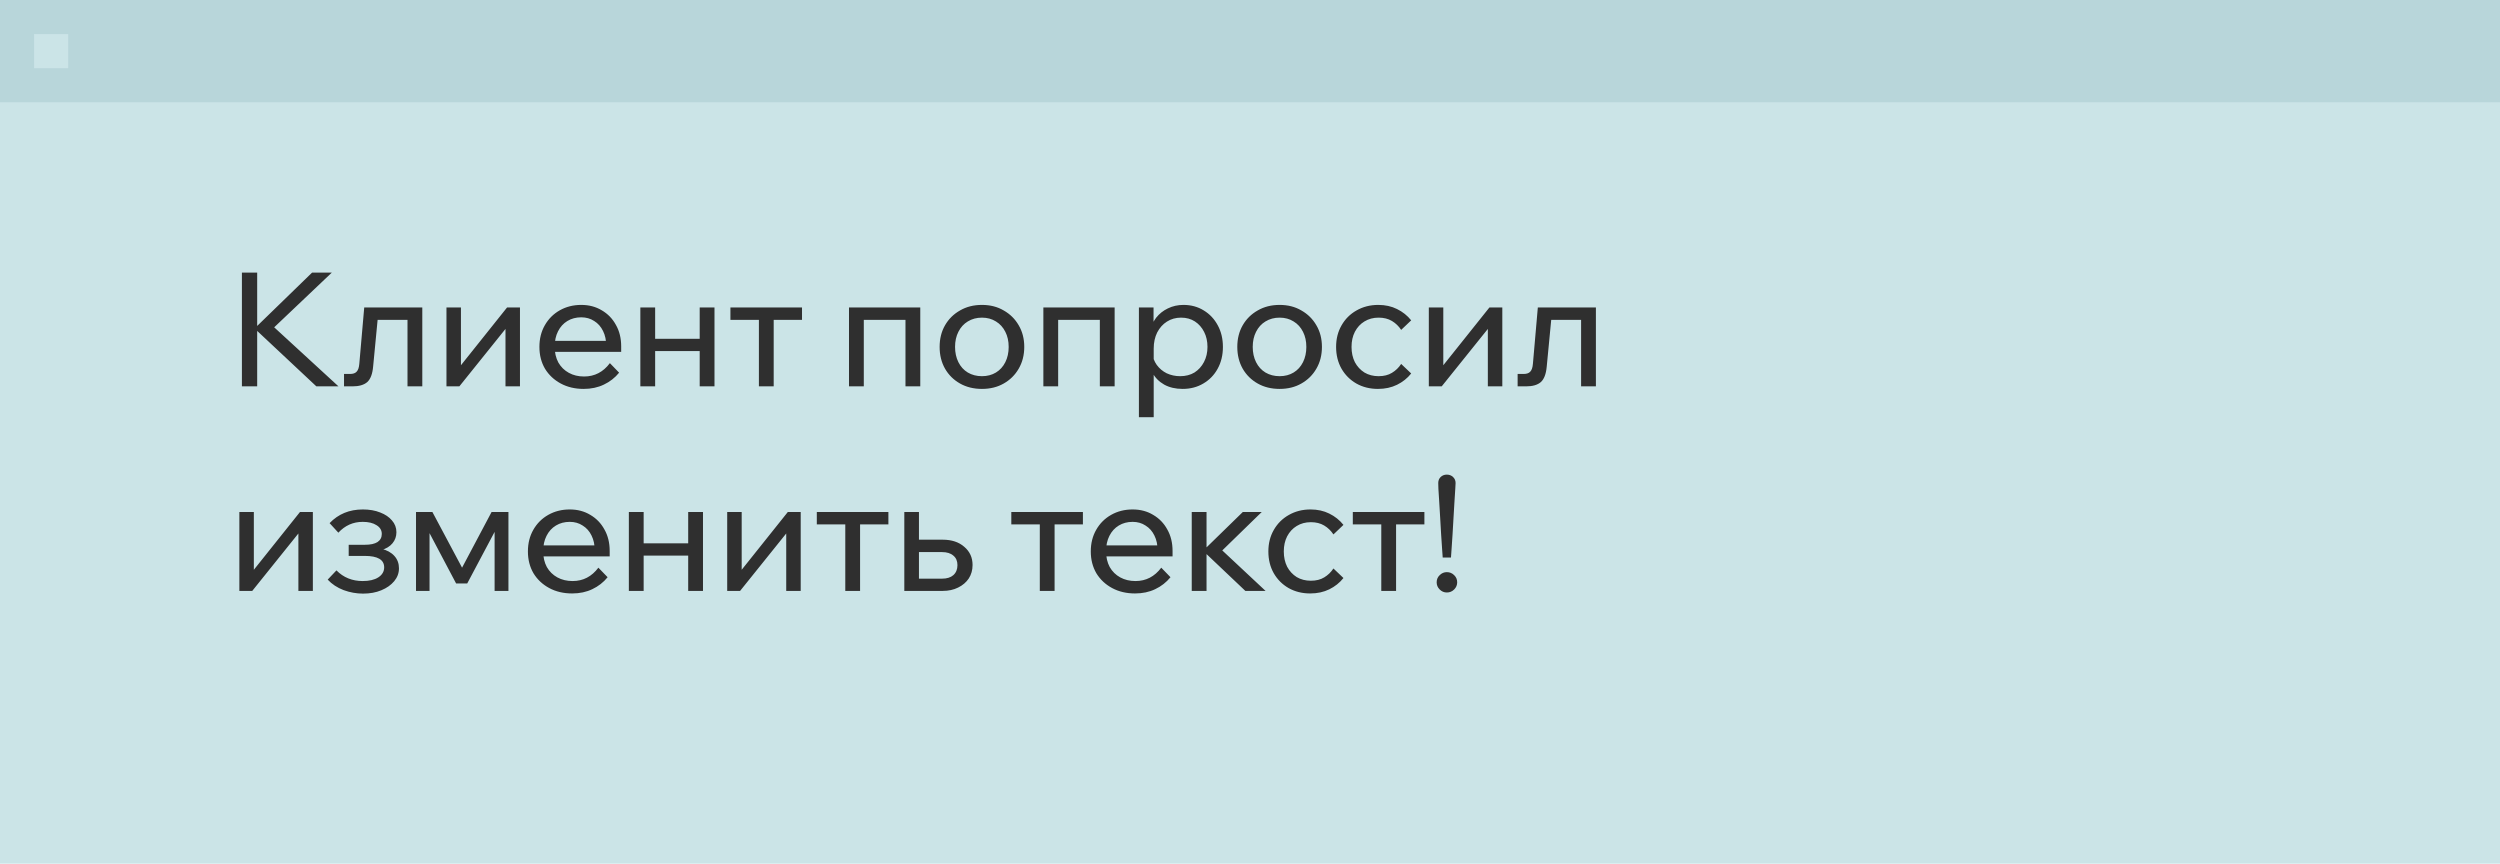 <?xml version="1.0" encoding="UTF-8"?> <svg xmlns="http://www.w3.org/2000/svg" width="220" height="76" viewBox="0 0 220 76" fill="none"><rect width="220" height="76" fill="#CBE4E7"></rect><rect width="220" height="9" fill="#B8D6DA"></rect><rect x="3" y="3" width="3" height="3" fill="#CBE4E7"></rect><path d="M22.632 34H21.288V23.99H22.632V34ZM29.786 34H27.84L22.296 28.806H22.506L27.462 23.99H29.198L23.934 28.988V28.624L29.786 34ZM30.274 34V32.908H30.806C31.067 32.908 31.259 32.843 31.38 32.712C31.511 32.581 31.59 32.353 31.618 32.026L32.052 27.056H37.162V34H35.86V27.294L36.784 28.148H32.304L33.312 27.294L32.836 32.25C32.78 32.903 32.607 33.361 32.318 33.622C32.029 33.874 31.595 34 31.016 34H30.274ZM39.289 34V27.056H40.563V32.292L40.465 32.264L44.623 27.056H45.757V34H44.483V28.764L44.595 28.806L40.423 34H39.289ZM53.67 31.956L54.482 32.796C54.118 33.244 53.67 33.594 53.138 33.846C52.615 34.098 52.023 34.224 51.36 34.224C50.604 34.224 49.932 34.065 49.344 33.748C48.756 33.431 48.294 32.997 47.958 32.446C47.631 31.886 47.468 31.247 47.468 30.528C47.468 29.809 47.627 29.175 47.944 28.624C48.261 28.064 48.7 27.625 49.26 27.308C49.82 26.991 50.45 26.832 51.15 26.832C51.831 26.832 52.433 26.991 52.956 27.308C53.488 27.616 53.903 28.045 54.202 28.596C54.51 29.137 54.664 29.767 54.664 30.486V30.57H53.348V30.444C53.348 29.94 53.255 29.501 53.068 29.128C52.881 28.745 52.62 28.451 52.284 28.246C51.957 28.031 51.579 27.924 51.15 27.924C50.693 27.924 50.287 28.031 49.932 28.246C49.577 28.461 49.302 28.764 49.106 29.156C48.91 29.539 48.812 29.991 48.812 30.514C48.812 31.037 48.919 31.499 49.134 31.9C49.358 32.292 49.666 32.595 50.058 32.81C50.45 33.025 50.898 33.132 51.402 33.132C52.326 33.132 53.082 32.74 53.67 31.956ZM54.664 30.962H48.434V29.996H54.44L54.664 30.486V30.962ZM61.573 34V27.056H62.875V34H61.573ZM56.351 34V27.056H57.653V34H56.351ZM56.981 30.892V29.814H62.301V30.892H56.981ZM66.783 34V27.462H68.085V34H66.783ZM64.277 28.148V27.056H70.577V28.148H64.277ZM74.712 34V27.056H80.984V34H79.682V27.294L80.606 28.148H74.978L76.014 27.294V34H74.712ZM86.411 34.224C85.683 34.224 85.039 34.065 84.479 33.748C83.919 33.431 83.48 32.997 83.163 32.446C82.845 31.886 82.687 31.247 82.687 30.528C82.687 29.809 82.845 29.175 83.163 28.624C83.48 28.073 83.919 27.639 84.479 27.322C85.039 26.995 85.683 26.832 86.411 26.832C87.139 26.832 87.778 26.995 88.329 27.322C88.889 27.639 89.327 28.073 89.645 28.624C89.971 29.175 90.135 29.809 90.135 30.528C90.135 31.247 89.971 31.886 89.645 32.446C89.327 32.997 88.889 33.431 88.329 33.748C87.778 34.065 87.139 34.224 86.411 34.224ZM86.411 33.104C86.877 33.104 87.288 32.997 87.643 32.782C87.997 32.567 88.273 32.264 88.469 31.872C88.665 31.48 88.763 31.032 88.763 30.528C88.763 30.024 88.665 29.581 88.469 29.198C88.273 28.806 87.997 28.503 87.643 28.288C87.288 28.064 86.877 27.952 86.411 27.952C85.944 27.952 85.529 28.064 85.165 28.288C84.81 28.503 84.535 28.806 84.339 29.198C84.143 29.581 84.045 30.024 84.045 30.528C84.045 31.032 84.143 31.48 84.339 31.872C84.535 32.264 84.81 32.567 85.165 32.782C85.529 32.997 85.944 33.104 86.411 33.104ZM91.816 34V27.056H98.088V34H96.786V27.294L97.71 28.148H92.082L93.118 27.294V34H91.816ZM101.526 36.716H100.224V27.056H101.512V29.184H101.218C101.293 28.727 101.465 28.321 101.736 27.966C102.016 27.611 102.361 27.336 102.772 27.14C103.192 26.935 103.649 26.832 104.144 26.832C104.816 26.832 105.413 26.995 105.936 27.322C106.459 27.639 106.869 28.078 107.168 28.638C107.467 29.189 107.616 29.819 107.616 30.528C107.616 31.247 107.462 31.886 107.154 32.446C106.855 32.997 106.435 33.431 105.894 33.748C105.362 34.065 104.755 34.224 104.074 34.224C103.449 34.224 102.907 34.098 102.45 33.846C101.993 33.585 101.647 33.235 101.414 32.796C101.181 32.348 101.087 31.849 101.134 31.298L101.4 31.032C101.437 31.433 101.568 31.793 101.792 32.11C102.025 32.427 102.319 32.675 102.674 32.852C103.038 33.02 103.43 33.104 103.85 33.104C104.335 33.104 104.755 32.997 105.11 32.782C105.465 32.558 105.745 32.25 105.95 31.858C106.155 31.466 106.258 31.023 106.258 30.528C106.258 30.033 106.16 29.595 105.964 29.212C105.768 28.82 105.497 28.512 105.152 28.288C104.807 28.064 104.401 27.952 103.934 27.952C103.467 27.952 103.052 28.069 102.688 28.302C102.333 28.526 102.049 28.843 101.834 29.254C101.629 29.665 101.526 30.141 101.526 30.682V36.716ZM112.606 34.224C111.878 34.224 111.234 34.065 110.674 33.748C110.114 33.431 109.675 32.997 109.358 32.446C109.041 31.886 108.882 31.247 108.882 30.528C108.882 29.809 109.041 29.175 109.358 28.624C109.675 28.073 110.114 27.639 110.674 27.322C111.234 26.995 111.878 26.832 112.606 26.832C113.334 26.832 113.973 26.995 114.524 27.322C115.084 27.639 115.523 28.073 115.84 28.624C116.167 29.175 116.33 29.809 116.33 30.528C116.33 31.247 116.167 31.886 115.84 32.446C115.523 32.997 115.084 33.431 114.524 33.748C113.973 34.065 113.334 34.224 112.606 34.224ZM112.606 33.104C113.073 33.104 113.483 32.997 113.838 32.782C114.193 32.567 114.468 32.264 114.664 31.872C114.86 31.48 114.958 31.032 114.958 30.528C114.958 30.024 114.86 29.581 114.664 29.198C114.468 28.806 114.193 28.503 113.838 28.288C113.483 28.064 113.073 27.952 112.606 27.952C112.139 27.952 111.724 28.064 111.36 28.288C111.005 28.503 110.73 28.806 110.534 29.198C110.338 29.581 110.24 30.024 110.24 30.528C110.24 31.032 110.338 31.48 110.534 31.872C110.73 32.264 111.005 32.567 111.36 32.782C111.724 32.997 112.139 33.104 112.606 33.104ZM123.303 32.026L124.185 32.866C123.849 33.286 123.434 33.617 122.939 33.86C122.445 34.103 121.885 34.224 121.259 34.224C120.55 34.224 119.915 34.065 119.355 33.748C118.805 33.431 118.371 32.997 118.053 32.446C117.736 31.886 117.577 31.247 117.577 30.528C117.577 29.819 117.736 29.189 118.053 28.638C118.371 28.078 118.809 27.639 119.369 27.322C119.939 26.995 120.578 26.832 121.287 26.832C121.903 26.832 122.454 26.953 122.939 27.196C123.434 27.439 123.849 27.77 124.185 28.19L123.303 29.03C123.089 28.703 122.818 28.442 122.491 28.246C122.165 28.05 121.773 27.952 121.315 27.952C120.849 27.952 120.433 28.064 120.069 28.288C119.715 28.503 119.435 28.806 119.229 29.198C119.033 29.581 118.935 30.024 118.935 30.528C118.935 31.032 119.033 31.48 119.229 31.872C119.435 32.255 119.715 32.558 120.069 32.782C120.433 32.997 120.849 33.104 121.315 33.104C121.782 33.104 122.174 33.006 122.491 32.81C122.818 32.614 123.089 32.353 123.303 32.026ZM125.736 34V27.056H127.01V32.292L126.912 32.264L131.07 27.056H132.204V34H130.93V28.764L131.042 28.806L126.87 34H125.736ZM133.551 34V32.908H134.083C134.344 32.908 134.536 32.843 134.657 32.712C134.788 32.581 134.867 32.353 134.895 32.026L135.329 27.056H140.439V34H139.137V27.294L140.061 28.148H135.581L136.589 27.294L136.113 32.25C136.057 32.903 135.884 33.361 135.595 33.622C135.306 33.874 134.872 34 134.293 34H133.551ZM21.064 52V45.056H22.338V50.292L22.24 50.264L26.398 45.056H27.532V52H26.258V46.764L26.37 46.806L22.198 52H21.064ZM31.945 52.238C31.367 52.238 30.797 52.135 30.237 51.93C29.677 51.715 29.211 51.407 28.837 51.006L29.607 50.194C30.223 50.819 30.993 51.132 31.917 51.132C32.496 51.132 32.953 51.025 33.289 50.81C33.635 50.586 33.807 50.292 33.807 49.928C33.807 49.256 33.238 48.92 32.099 48.92H30.685V47.94H32.113C32.599 47.94 32.967 47.861 33.219 47.702C33.471 47.534 33.597 47.296 33.597 46.988C33.597 46.661 33.443 46.405 33.135 46.218C32.837 46.022 32.431 45.924 31.917 45.924C31.077 45.924 30.363 46.241 29.775 46.876L29.005 46.036C29.771 45.233 30.746 44.832 31.931 44.832C32.51 44.832 33.019 44.921 33.457 45.098C33.896 45.266 34.241 45.499 34.493 45.798C34.755 46.097 34.885 46.442 34.885 46.834C34.885 47.207 34.769 47.534 34.535 47.814C34.311 48.085 33.989 48.281 33.569 48.402L33.555 48.29C34.05 48.411 34.433 48.621 34.703 48.92C34.974 49.219 35.109 49.583 35.109 50.012C35.109 50.432 34.969 50.81 34.689 51.146C34.409 51.482 34.031 51.748 33.555 51.944C33.089 52.14 32.552 52.238 31.945 52.238ZM36.609 52V45.056H38.051L40.781 50.18H40.543L43.259 45.056H44.743V52H43.525V45.504L44.127 45.672L41.117 51.342H40.137L37.141 45.672L37.799 45.518V52H36.609ZM52.658 49.956L53.47 50.796C53.106 51.244 52.658 51.594 52.126 51.846C51.603 52.098 51.011 52.224 50.348 52.224C49.592 52.224 48.92 52.065 48.332 51.748C47.744 51.431 47.282 50.997 46.946 50.446C46.62 49.886 46.456 49.247 46.456 48.528C46.456 47.809 46.615 47.175 46.932 46.624C47.249 46.064 47.688 45.625 48.248 45.308C48.808 44.991 49.438 44.832 50.138 44.832C50.819 44.832 51.422 44.991 51.944 45.308C52.476 45.616 52.892 46.045 53.19 46.596C53.498 47.137 53.652 47.767 53.652 48.486V48.57H52.336V48.444C52.336 47.94 52.243 47.501 52.056 47.128C51.87 46.745 51.608 46.451 51.272 46.246C50.946 46.031 50.568 45.924 50.138 45.924C49.681 45.924 49.275 46.031 48.92 46.246C48.566 46.461 48.29 46.764 48.094 47.156C47.898 47.539 47.8 47.991 47.8 48.514C47.8 49.037 47.907 49.499 48.122 49.9C48.346 50.292 48.654 50.595 49.046 50.81C49.438 51.025 49.886 51.132 50.39 51.132C51.314 51.132 52.07 50.74 52.658 49.956ZM53.652 48.962H47.422V47.996H53.428L53.652 48.486V48.962ZM60.561 52V45.056H61.863V52H60.561ZM55.339 52V45.056H56.641V52H55.339ZM55.969 48.892V47.814H61.289V48.892H55.969ZM63.994 52V45.056H65.268V50.292L65.17 50.264L69.328 45.056H70.462V52H69.188V46.764L69.3 46.806L65.128 52H63.994ZM74.385 52V45.462H75.687V52H74.385ZM71.879 46.148V45.056H78.179V46.148H71.879ZM79.58 52V45.056H80.868V51.804L80.014 50.922H82.898C83.327 50.922 83.658 50.819 83.892 50.614C84.134 50.399 84.256 50.105 84.256 49.732C84.256 49.368 84.134 49.088 83.892 48.892C83.658 48.687 83.327 48.584 82.898 48.584H80.224V47.492H82.954C83.747 47.492 84.382 47.702 84.858 48.122C85.343 48.533 85.586 49.065 85.586 49.718C85.586 50.166 85.474 50.563 85.25 50.908C85.026 51.244 84.713 51.51 84.312 51.706C83.92 51.902 83.467 52 82.954 52H79.58ZM91.502 52V45.462H92.804V52H91.502ZM88.996 46.148V45.056H95.296V46.148H88.996ZM102.191 49.956L103.003 50.796C102.639 51.244 102.191 51.594 101.659 51.846C101.137 52.098 100.544 52.224 99.881 52.224C99.125 52.224 98.453 52.065 97.865 51.748C97.277 51.431 96.815 50.997 96.479 50.446C96.153 49.886 95.989 49.247 95.989 48.528C95.989 47.809 96.148 47.175 96.465 46.624C96.783 46.064 97.221 45.625 97.781 45.308C98.341 44.991 98.971 44.832 99.671 44.832C100.353 44.832 100.955 44.991 101.477 45.308C102.009 45.616 102.425 46.045 102.723 46.596C103.031 47.137 103.185 47.767 103.185 48.486V48.57H101.869V48.444C101.869 47.94 101.776 47.501 101.589 47.128C101.403 46.745 101.141 46.451 100.805 46.246C100.479 46.031 100.101 45.924 99.671 45.924C99.214 45.924 98.808 46.031 98.453 46.246C98.099 46.461 97.823 46.764 97.627 47.156C97.431 47.539 97.333 47.991 97.333 48.514C97.333 49.037 97.441 49.499 97.655 49.9C97.879 50.292 98.187 50.595 98.579 50.81C98.971 51.025 99.419 51.132 99.923 51.132C100.847 51.132 101.603 50.74 102.191 49.956ZM103.185 48.962H96.955V47.996H102.961L103.185 48.486V48.962ZM109.591 52L105.797 48.402H105.937L109.367 45.056H111.033L107.309 48.682L107.043 47.954L111.369 52H109.591ZM104.873 52V45.056H106.175V52H104.873ZM117.342 50.026L118.224 50.866C117.888 51.286 117.473 51.617 116.978 51.86C116.484 52.103 115.924 52.224 115.298 52.224C114.589 52.224 113.954 52.065 113.394 51.748C112.844 51.431 112.41 50.997 112.092 50.446C111.775 49.886 111.616 49.247 111.616 48.528C111.616 47.819 111.775 47.189 112.092 46.638C112.41 46.078 112.848 45.639 113.408 45.322C113.978 44.995 114.617 44.832 115.326 44.832C115.942 44.832 116.493 44.953 116.978 45.196C117.473 45.439 117.888 45.77 118.224 46.19L117.342 47.03C117.128 46.703 116.857 46.442 116.53 46.246C116.204 46.05 115.812 45.952 115.354 45.952C114.888 45.952 114.472 46.064 114.108 46.288C113.754 46.503 113.474 46.806 113.268 47.198C113.072 47.581 112.974 48.024 112.974 48.528C112.974 49.032 113.072 49.48 113.268 49.872C113.474 50.255 113.754 50.558 114.108 50.782C114.472 50.997 114.888 51.104 115.354 51.104C115.821 51.104 116.213 51.006 116.53 50.81C116.857 50.614 117.128 50.353 117.342 50.026ZM121.553 52V45.462H122.855V52H121.553ZM119.047 46.148V45.056H125.347V46.148H119.047ZM128.232 51.244C128.232 51.487 128.143 51.697 127.966 51.874C127.788 52.051 127.574 52.14 127.322 52.14C127.079 52.14 126.869 52.051 126.692 51.874C126.514 51.697 126.426 51.487 126.426 51.244C126.426 50.992 126.514 50.782 126.692 50.614C126.869 50.437 127.079 50.348 127.322 50.348C127.574 50.348 127.788 50.437 127.966 50.614C128.143 50.782 128.232 50.992 128.232 51.244ZM127.686 49.06H126.958C126.948 48.892 126.93 48.626 126.902 48.262C126.883 47.898 126.855 47.478 126.818 47.002C126.79 46.526 126.762 46.041 126.734 45.546C126.706 45.042 126.678 44.571 126.65 44.132C126.622 43.684 126.598 43.315 126.58 43.026C126.57 42.727 126.566 42.555 126.566 42.508C126.566 42.293 126.636 42.116 126.776 41.976C126.925 41.836 127.107 41.766 127.322 41.766C127.536 41.766 127.718 41.836 127.868 41.976C128.017 42.116 128.092 42.293 128.092 42.508C128.092 42.555 128.082 42.727 128.064 43.026C128.045 43.315 128.022 43.684 127.994 44.132C127.975 44.571 127.947 45.042 127.91 45.546C127.882 46.041 127.854 46.526 127.826 47.002C127.798 47.478 127.77 47.898 127.742 48.262C127.723 48.626 127.704 48.892 127.686 49.06Z" fill="#2F2F2F"></path></svg> 